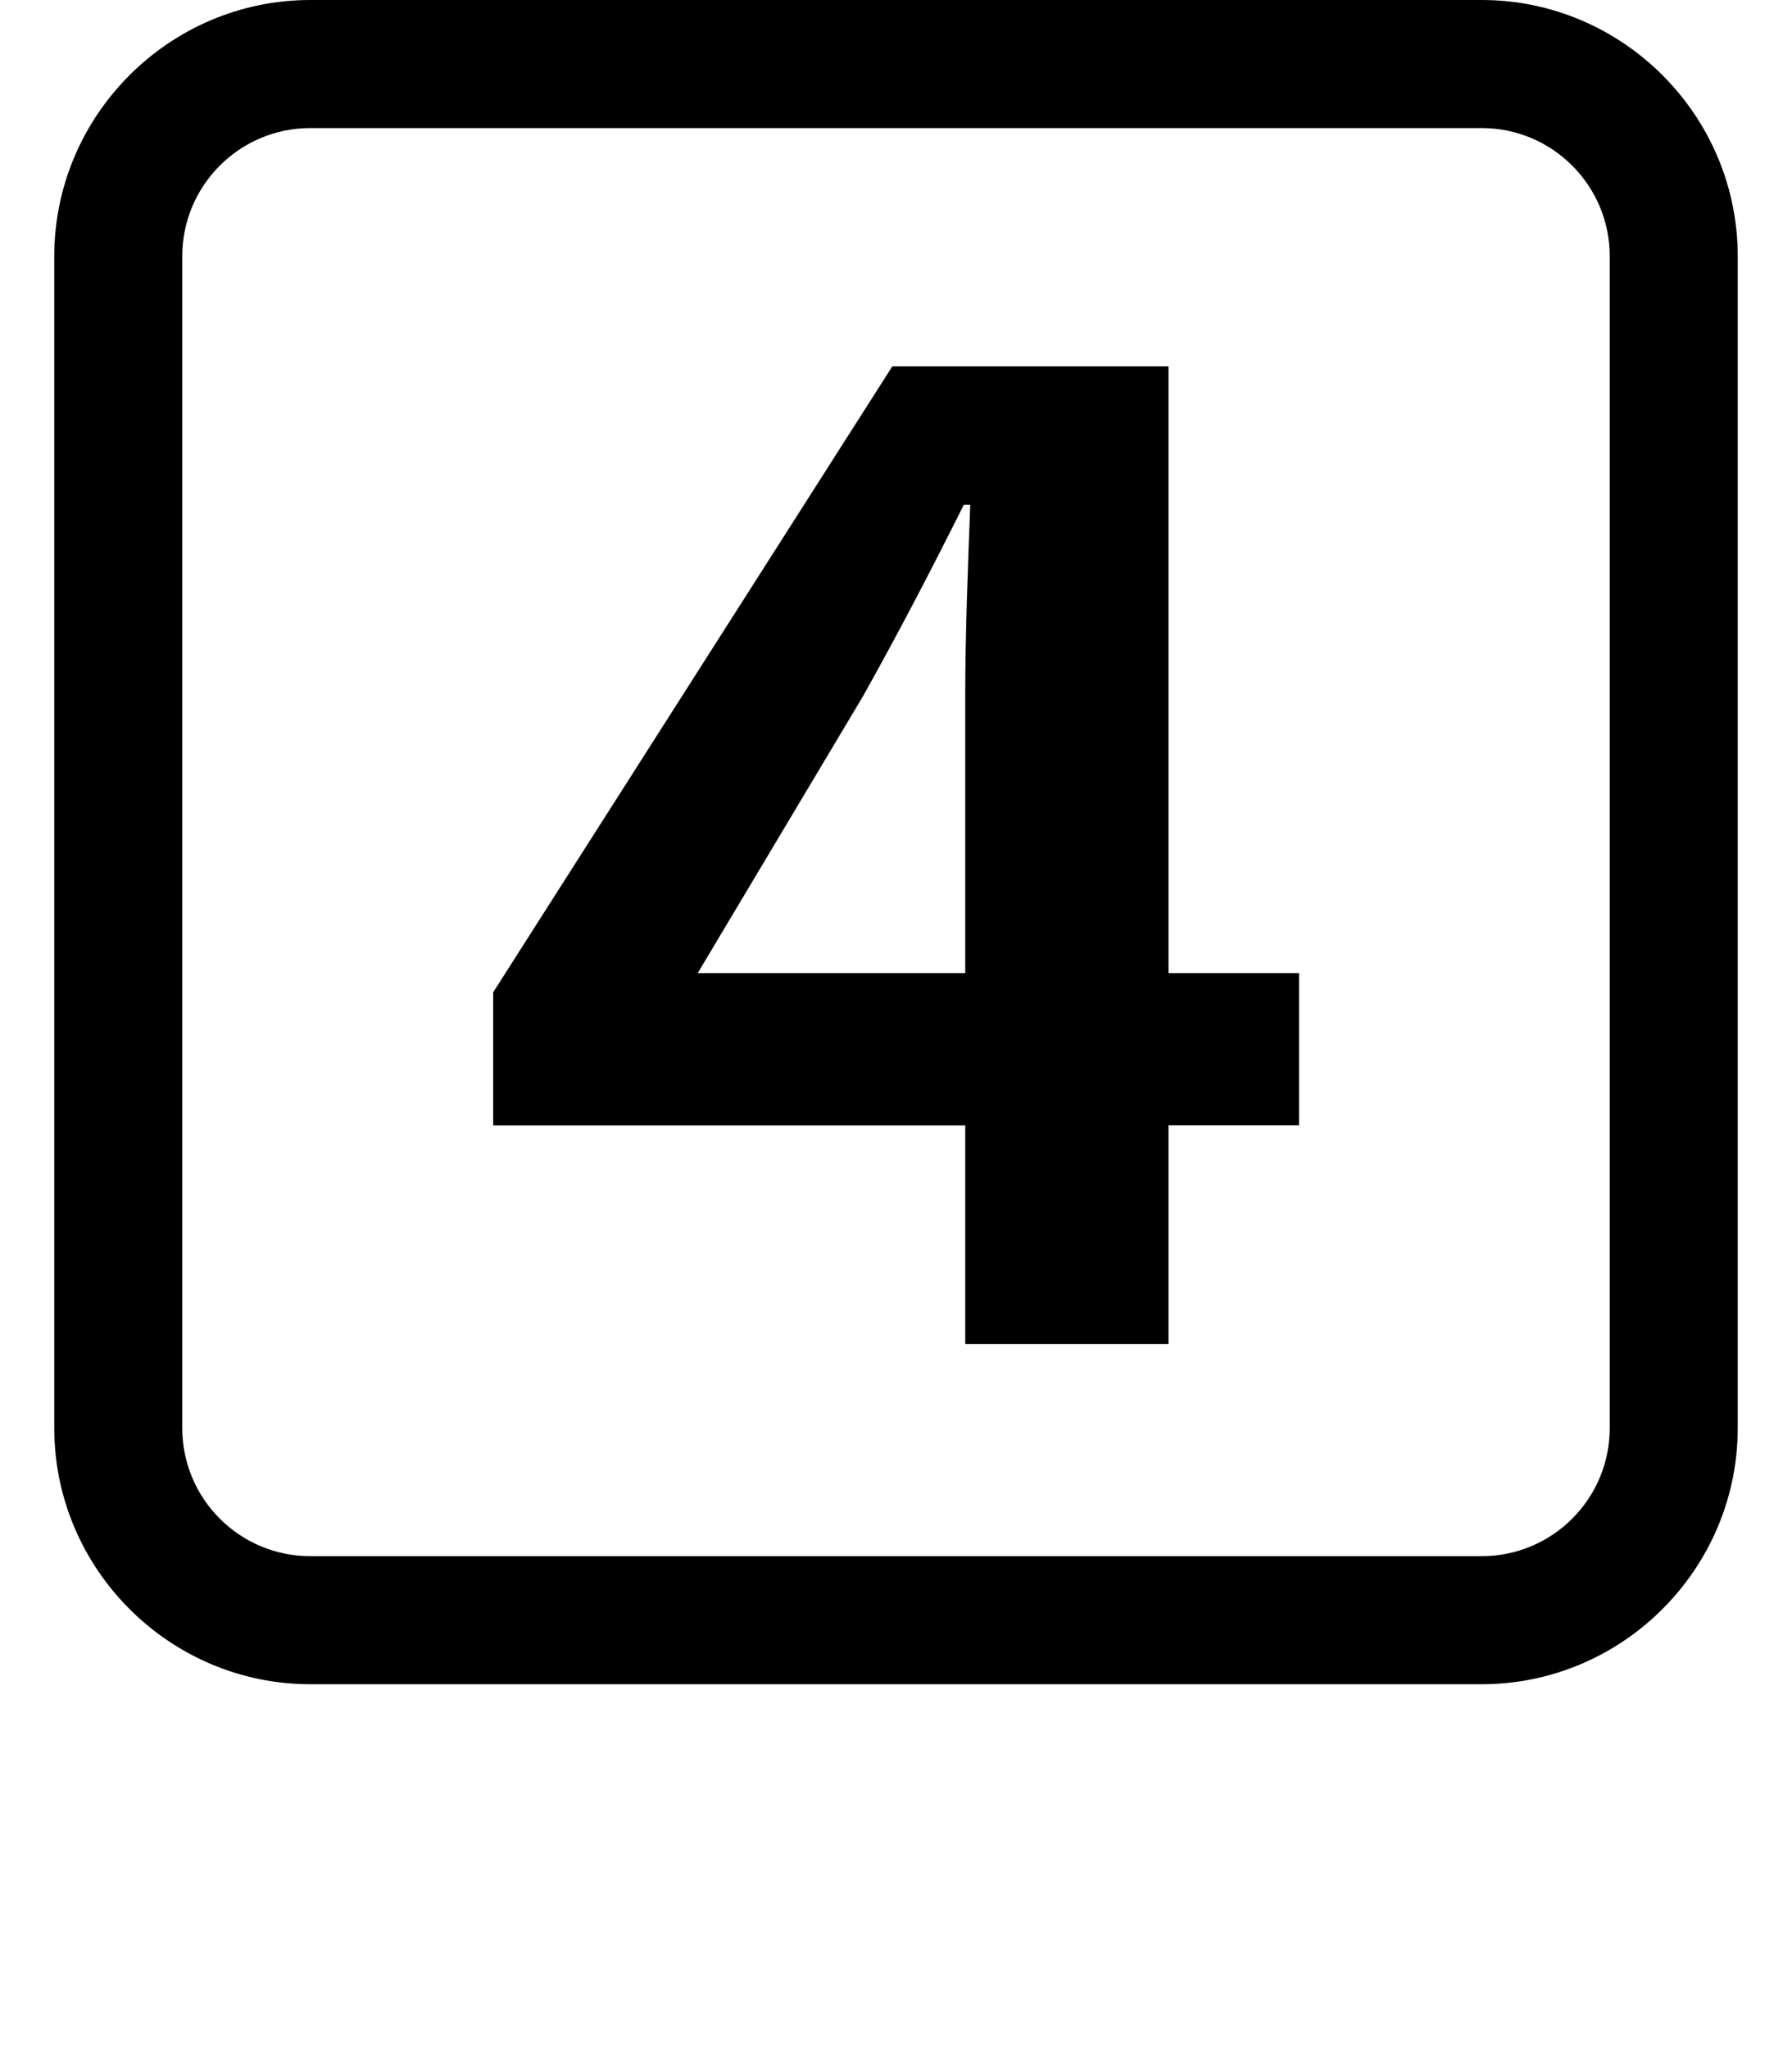 <?xml version="1.0" encoding="utf-8"?>
<!-- Generator: Adobe Illustrator 16.0.3, SVG Export Plug-In . SVG Version: 6.00 Build 0)  -->
<!DOCTYPE svg PUBLIC "-//W3C//DTD SVG 1.1//EN" "http://www.w3.org/Graphics/SVG/1.1/DTD/svg11.dtd">
<svg version="1.1" id="レイヤー_1" xmlns="http://www.w3.org/2000/svg" xmlns:xlink="http://www.w3.org/1999/xlink" x="0px"
	 y="0px" width="14px" height="16px" viewBox="0 0 14 16" enable-background="new 0 0 14 16" xml:space="preserve">
<g>
	<path d="M11.576,1c0.552,0,1,0.449,1,1v9.151c0,0.552-0.448,1-1,1H2.424c-0.552,0-1-0.448-1-1V2c0-0.551,0.448-1,1-1H11.576
		 M11.576,0H2.424c-1.1,0-2,0.9-2,2v9.151c0,1.1,0.9,2,2,2h9.152c1.1,0,2-0.9,2-2V2C13.576,0.9,12.676,0,11.576,0L11.576,0z"/>
	<g>
		<path d="M7.541,10.496V8.788H3.853v-1.04l3.118-4.887h2.158v4.737h1.02v1.189h-1.02v1.708H7.541z M7.541,7.598V5.43
			c0-0.49,0.02-0.97,0.039-1.489H7.53c-0.26,0.52-0.51,1-0.79,1.499L5.451,7.598H7.541z"/>
	</g>
</g>
</svg>
